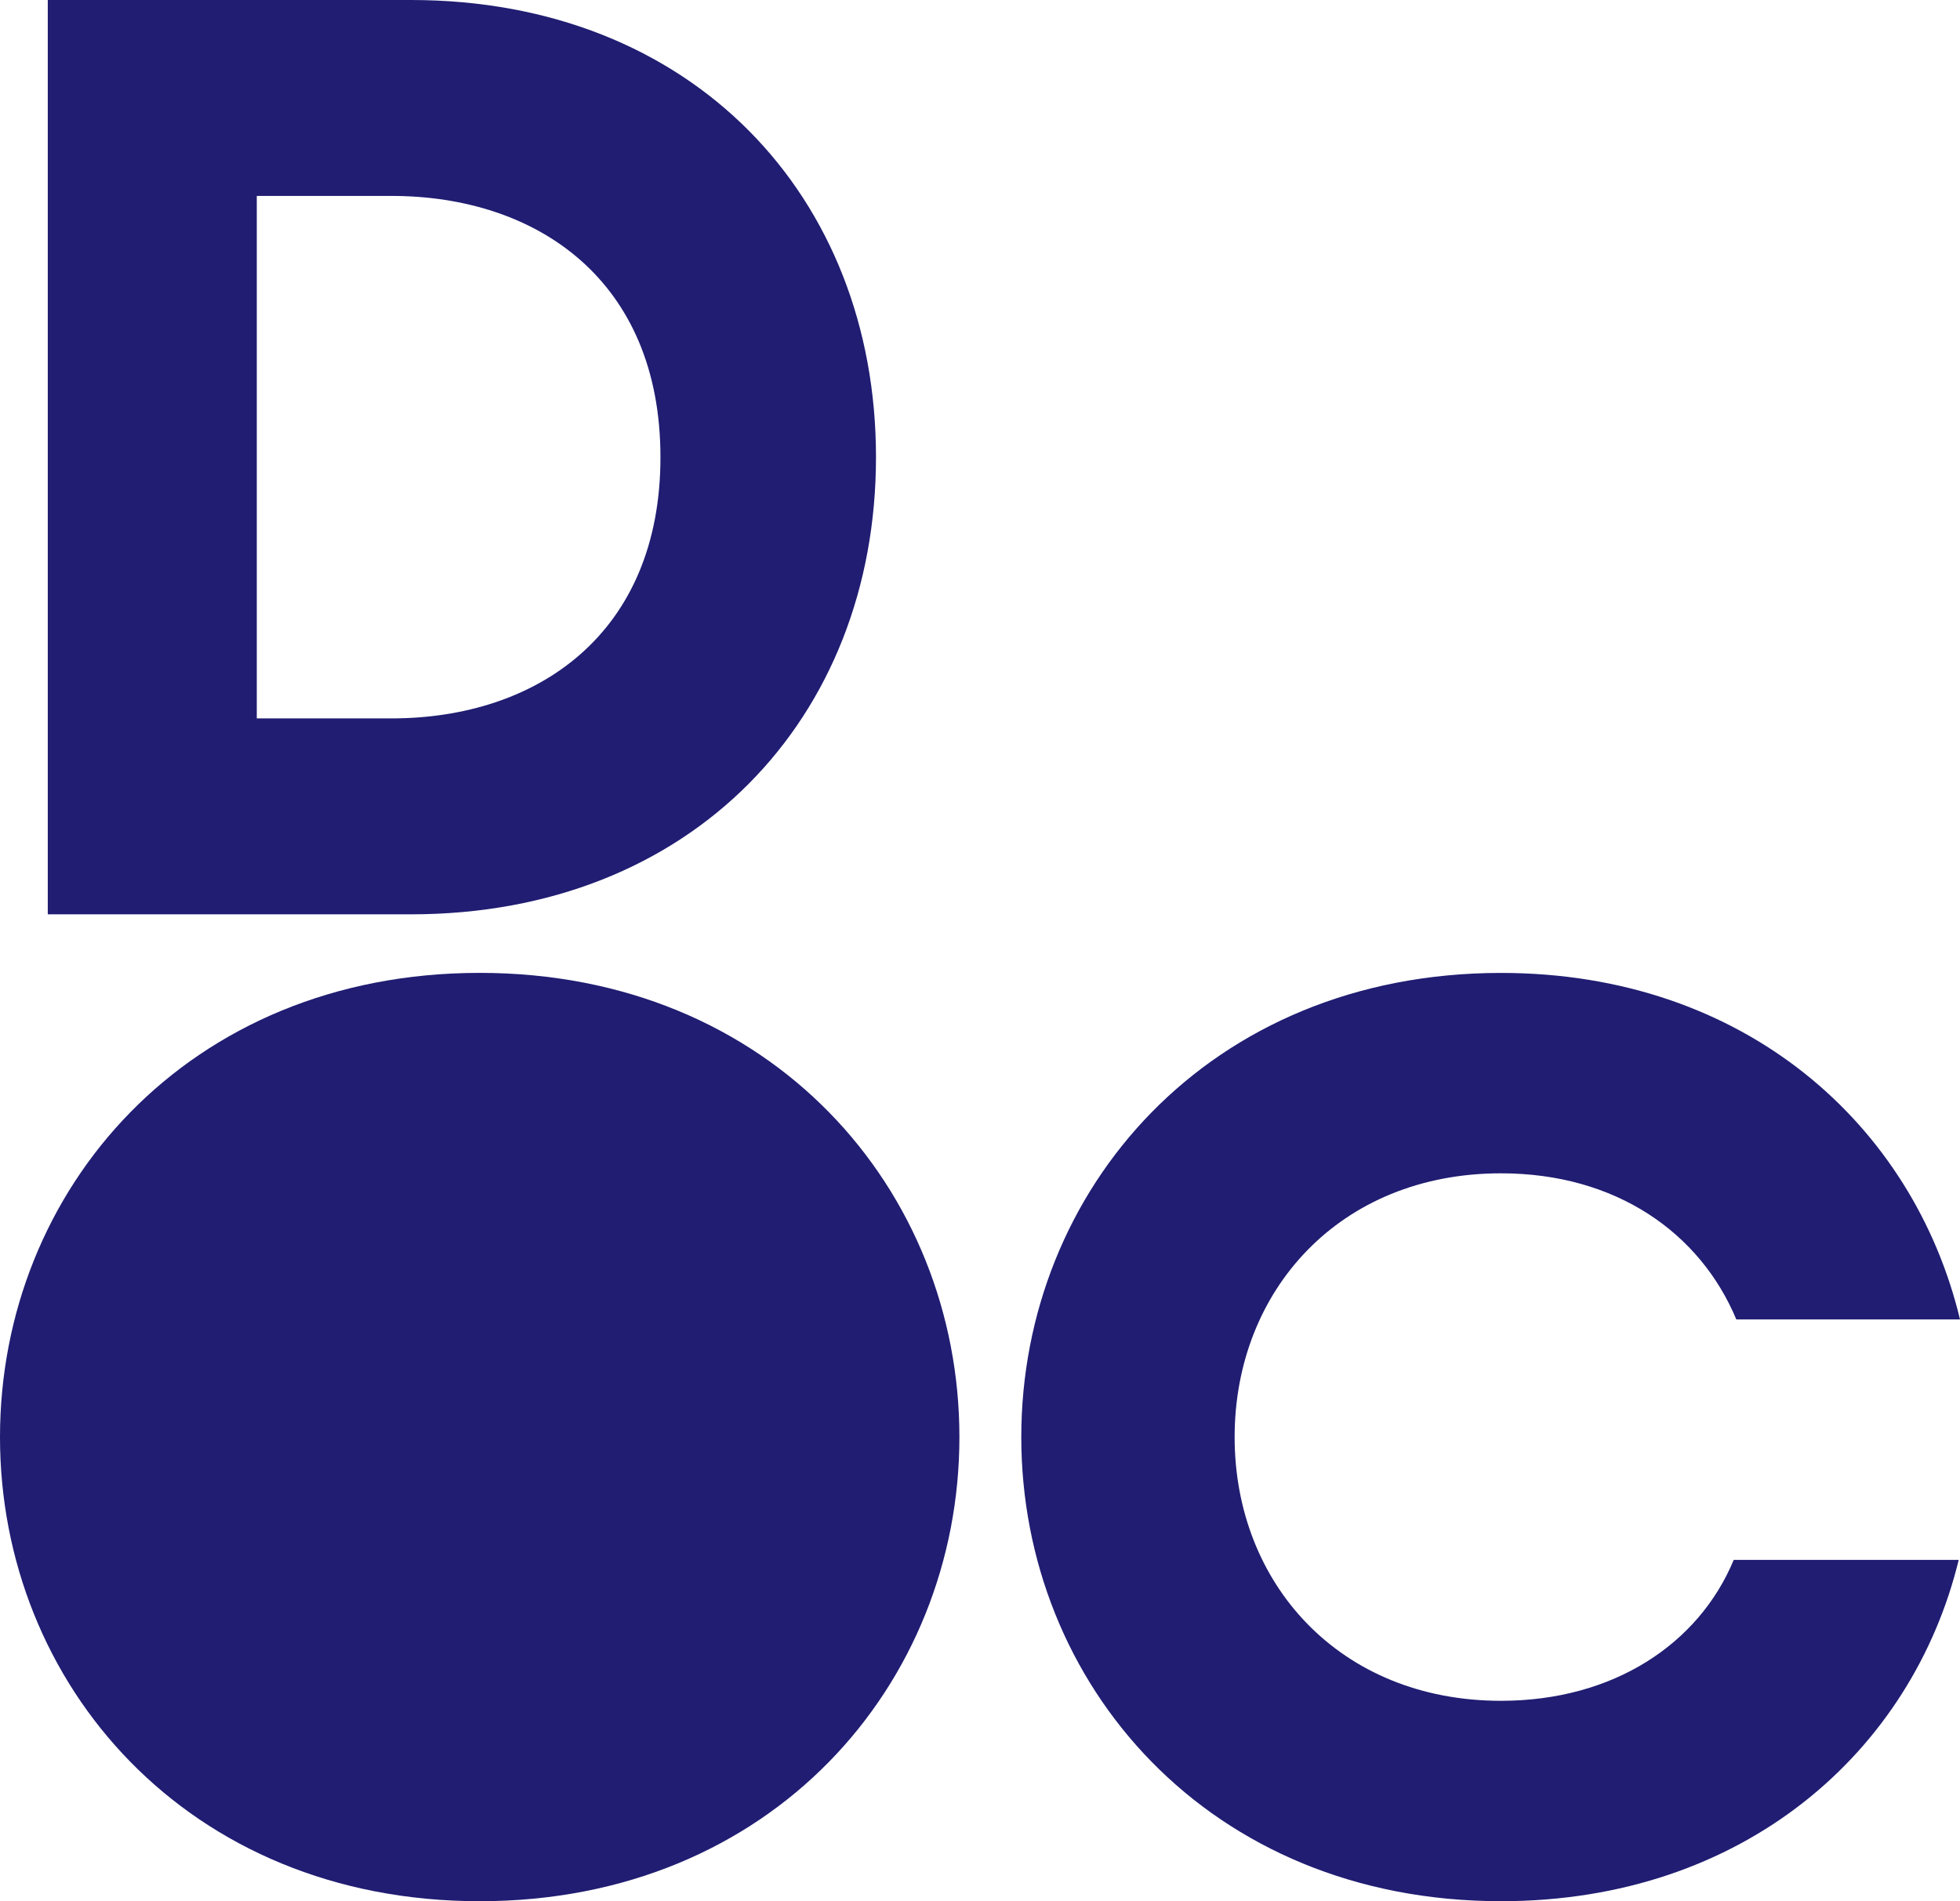 <svg id="Gruppe_3" data-name="Gruppe 3" xmlns="http://www.w3.org/2000/svg" xmlns:xlink="http://www.w3.org/1999/xlink" width="753.806" height="731.276" viewBox="0 0 753.806 731.276">
  <defs>
    <clipPath id="clip-path">
      <rect id="Rechteck_2" data-name="Rechteck 2" width="753.806" height="731.276" fill="none"/>
    </clipPath>
  </defs>
  <g id="Gruppe_2" data-name="Gruppe 2" clip-path="url(#clip-path)">
    <path id="Pfad_1" data-name="Pfad 1" d="M6.735,0H146.4C254.418,0,325.261,75.358,325.261,175.841S254.418,351.682,146.4,351.682H6.735ZM242.364,175.841c0-67.825-47.229-100.483-103.5-100.483H87.119V276.324h51.75c56.266,0,103.5-32.658,103.5-100.483" transform="translate(11.64)" fill="#201d72"/>
    <path id="Pfad_2" data-name="Pfad 2" d="M328.453,494.209c-112.381,0-184.487-83.543-184.487-178.52s72.106-178.526,184.487-178.526c93.987,0,158.634,58.677,176.537,133.272H418.959c-13.922-33.318-46.247-56.195-90.506-56.195-62.156,0-102.437,45.254-102.437,101.449S266.3,417.132,328.453,417.132c43.265,0,76.087-21.881,89.513-54.2h86.525c-17.9,73.6-82.547,131.28-176.038,131.28" transform="translate(248.816 237.058)" fill="#201d72"/>
    <path id="Pfad_3" data-name="Pfad 3" d="M184.493,137.156C72.087,137.156,0,220.718,0,315.712,0,410.667,72.087,494.23,184.493,494.23c112.365,0,184.49-83.562,184.49-178.518,0-94.994-72.125-178.556-184.49-178.556" transform="translate(0 237.046)" fill="#201d72"/>
  </g>
</svg>
